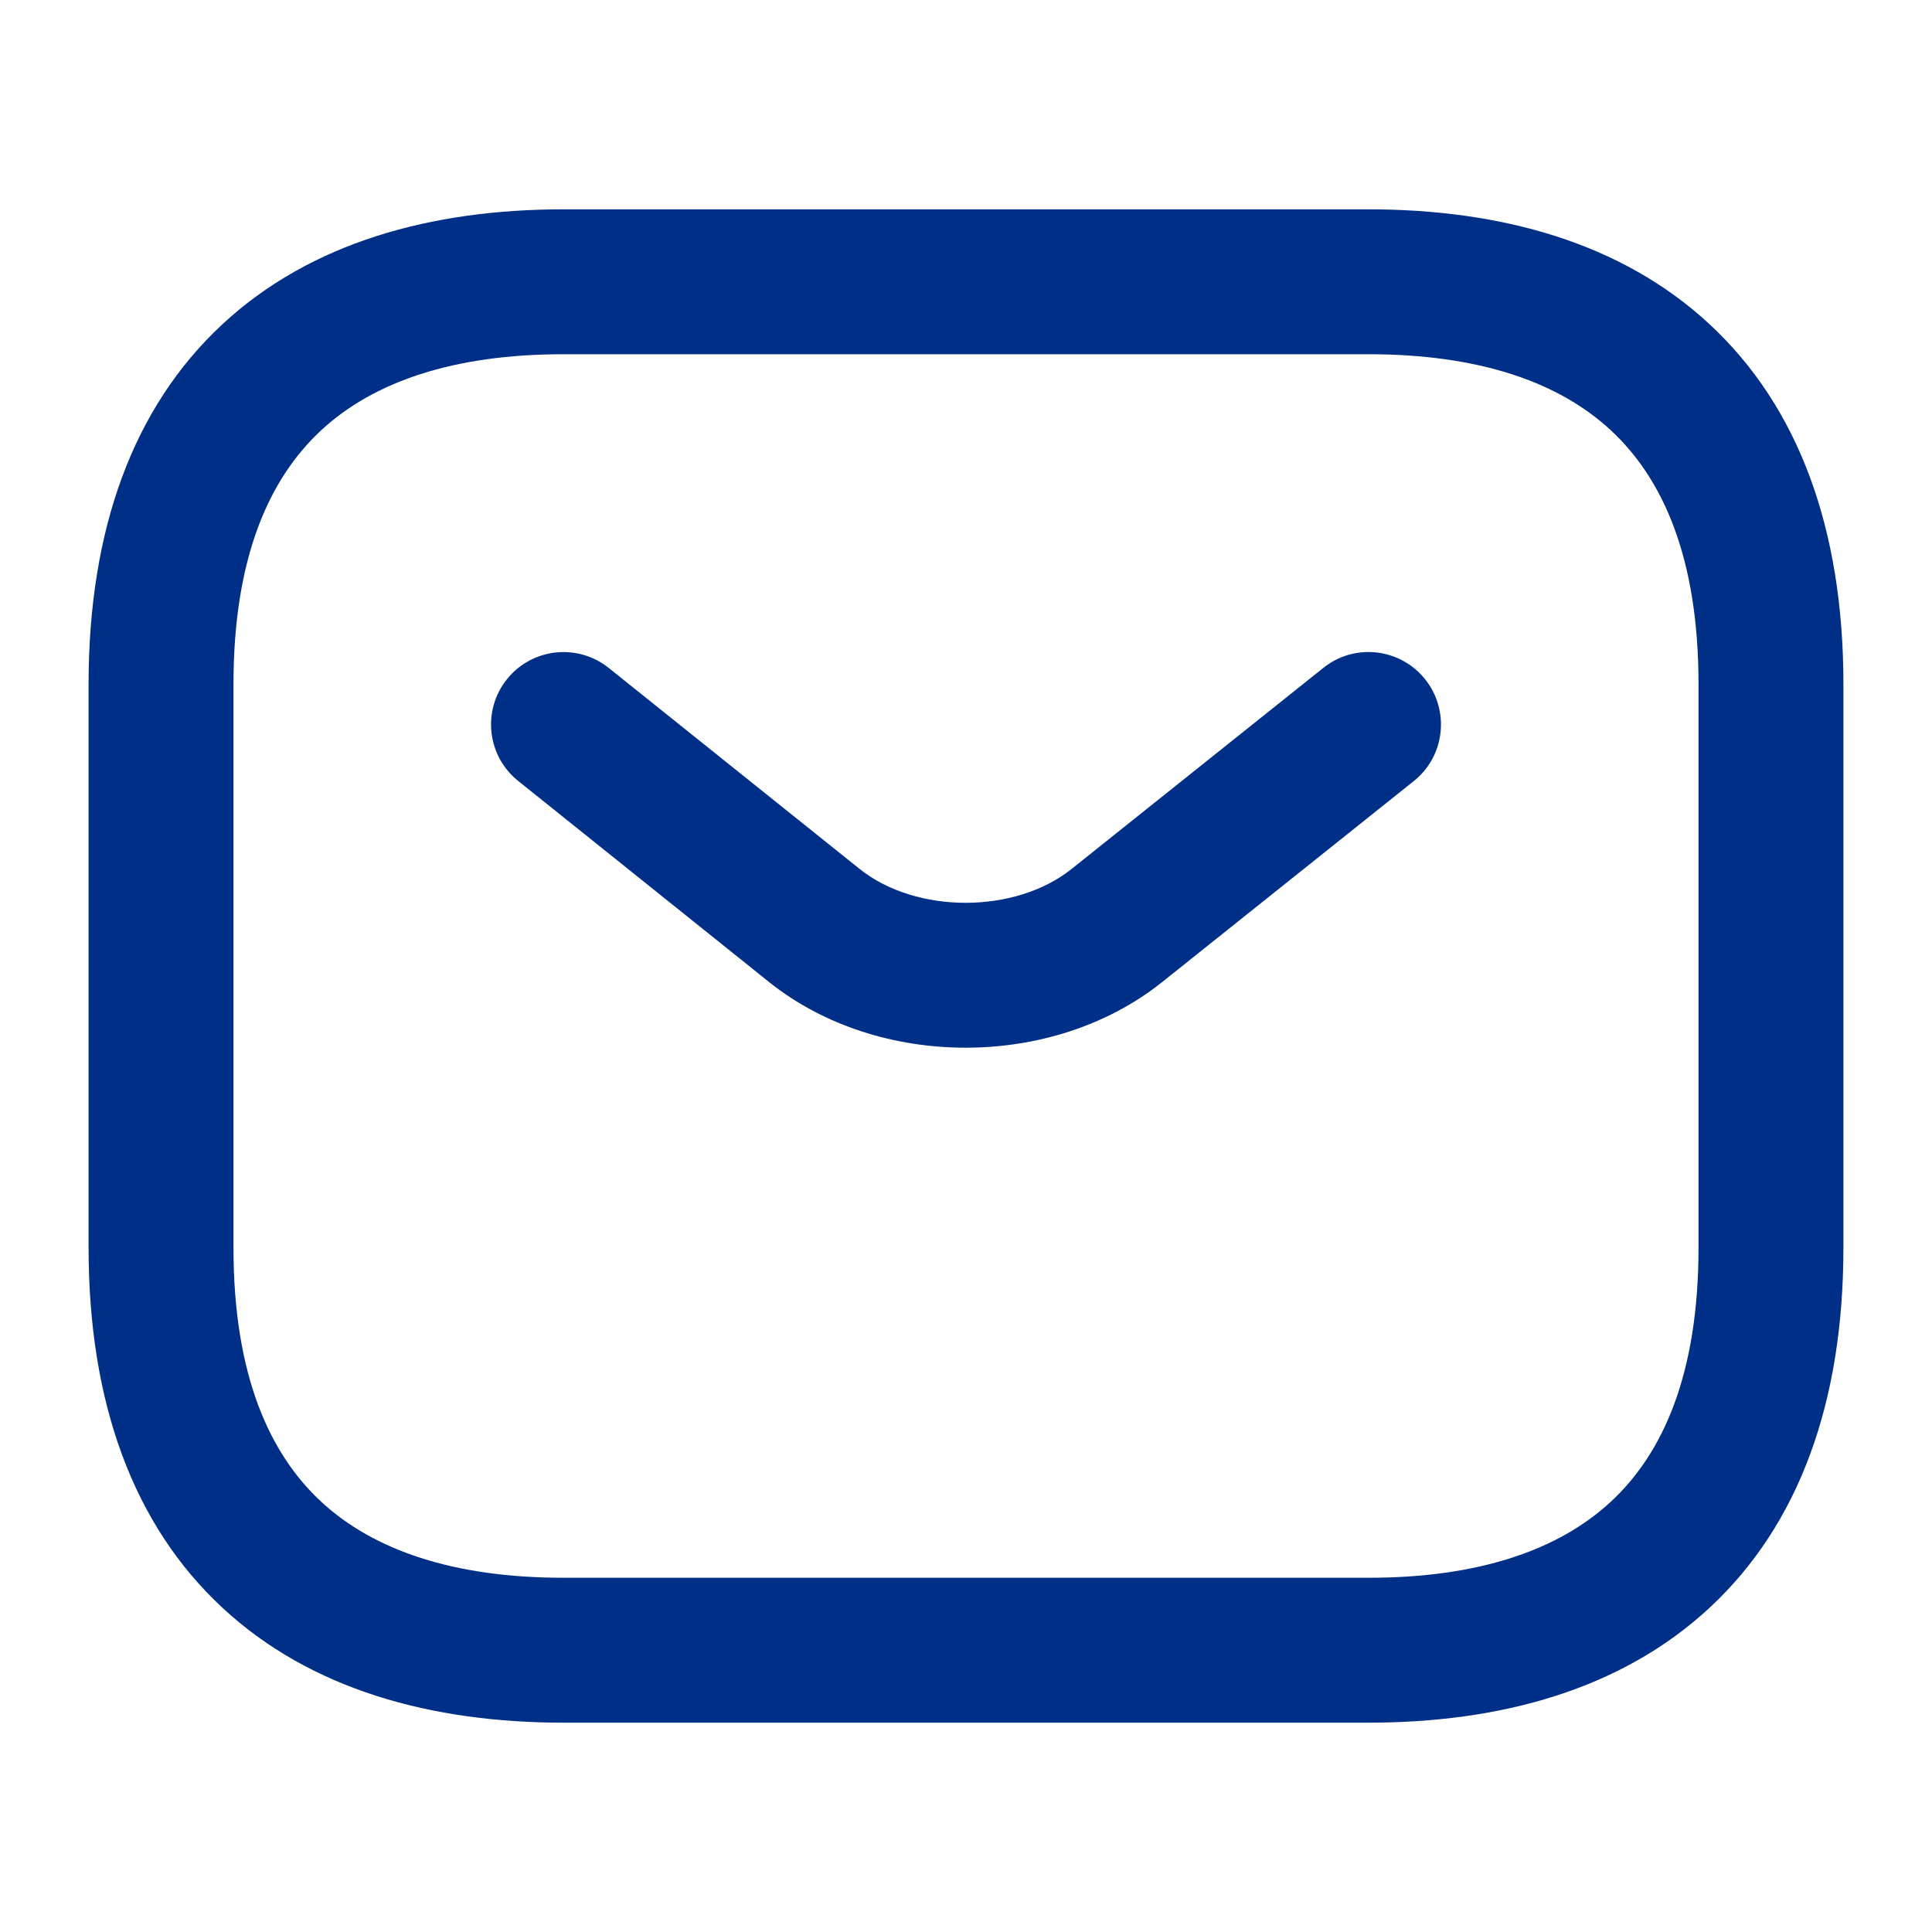 <svg width="20" height="20" viewBox="0 0 20 20" fill="none" xmlns="http://www.w3.org/2000/svg">
<path fill-rule="evenodd" clip-rule="evenodd" d="M3.323 4.456C2.789 4.952 2.417 5.768 2.417 7.083V12.917C2.417 14.232 2.789 15.048 3.323 15.544C3.867 16.049 4.698 16.333 5.833 16.333H14.166C15.302 16.333 16.133 16.049 16.677 15.544C17.211 15.048 17.583 14.232 17.583 12.917V7.083C17.583 5.768 17.211 4.952 16.677 4.456C16.133 3.95 15.302 3.667 14.166 3.667H5.833C4.698 3.667 3.867 3.95 3.323 4.456ZM2.302 3.357C3.216 2.508 4.468 2.167 5.833 2.167H14.166C15.531 2.167 16.784 2.508 17.698 3.357C18.622 4.215 19.083 5.482 19.083 7.083V12.917C19.083 14.518 18.622 15.785 17.698 16.643C16.784 17.492 15.531 17.833 14.166 17.833H5.833C4.468 17.833 3.216 17.492 2.302 16.643C1.378 15.785 0.917 14.518 0.917 12.917V7.083C0.917 5.482 1.378 4.215 2.302 3.357Z" fill="#002F87"/>
<path fill-rule="evenodd" clip-rule="evenodd" d="M14.753 7.032C15.011 7.356 14.959 7.828 14.635 8.086L12.026 10.17C10.894 11.071 9.098 11.071 7.966 10.17L7.965 10.169L5.365 8.085C5.041 7.826 4.989 7.354 5.248 7.031C5.507 6.708 5.979 6.656 6.302 6.915L8.901 8.997C9.486 9.462 10.506 9.462 11.091 8.997L13.699 6.914C14.022 6.655 14.494 6.708 14.753 7.032Z" fill="#002F87"/>
</svg>
